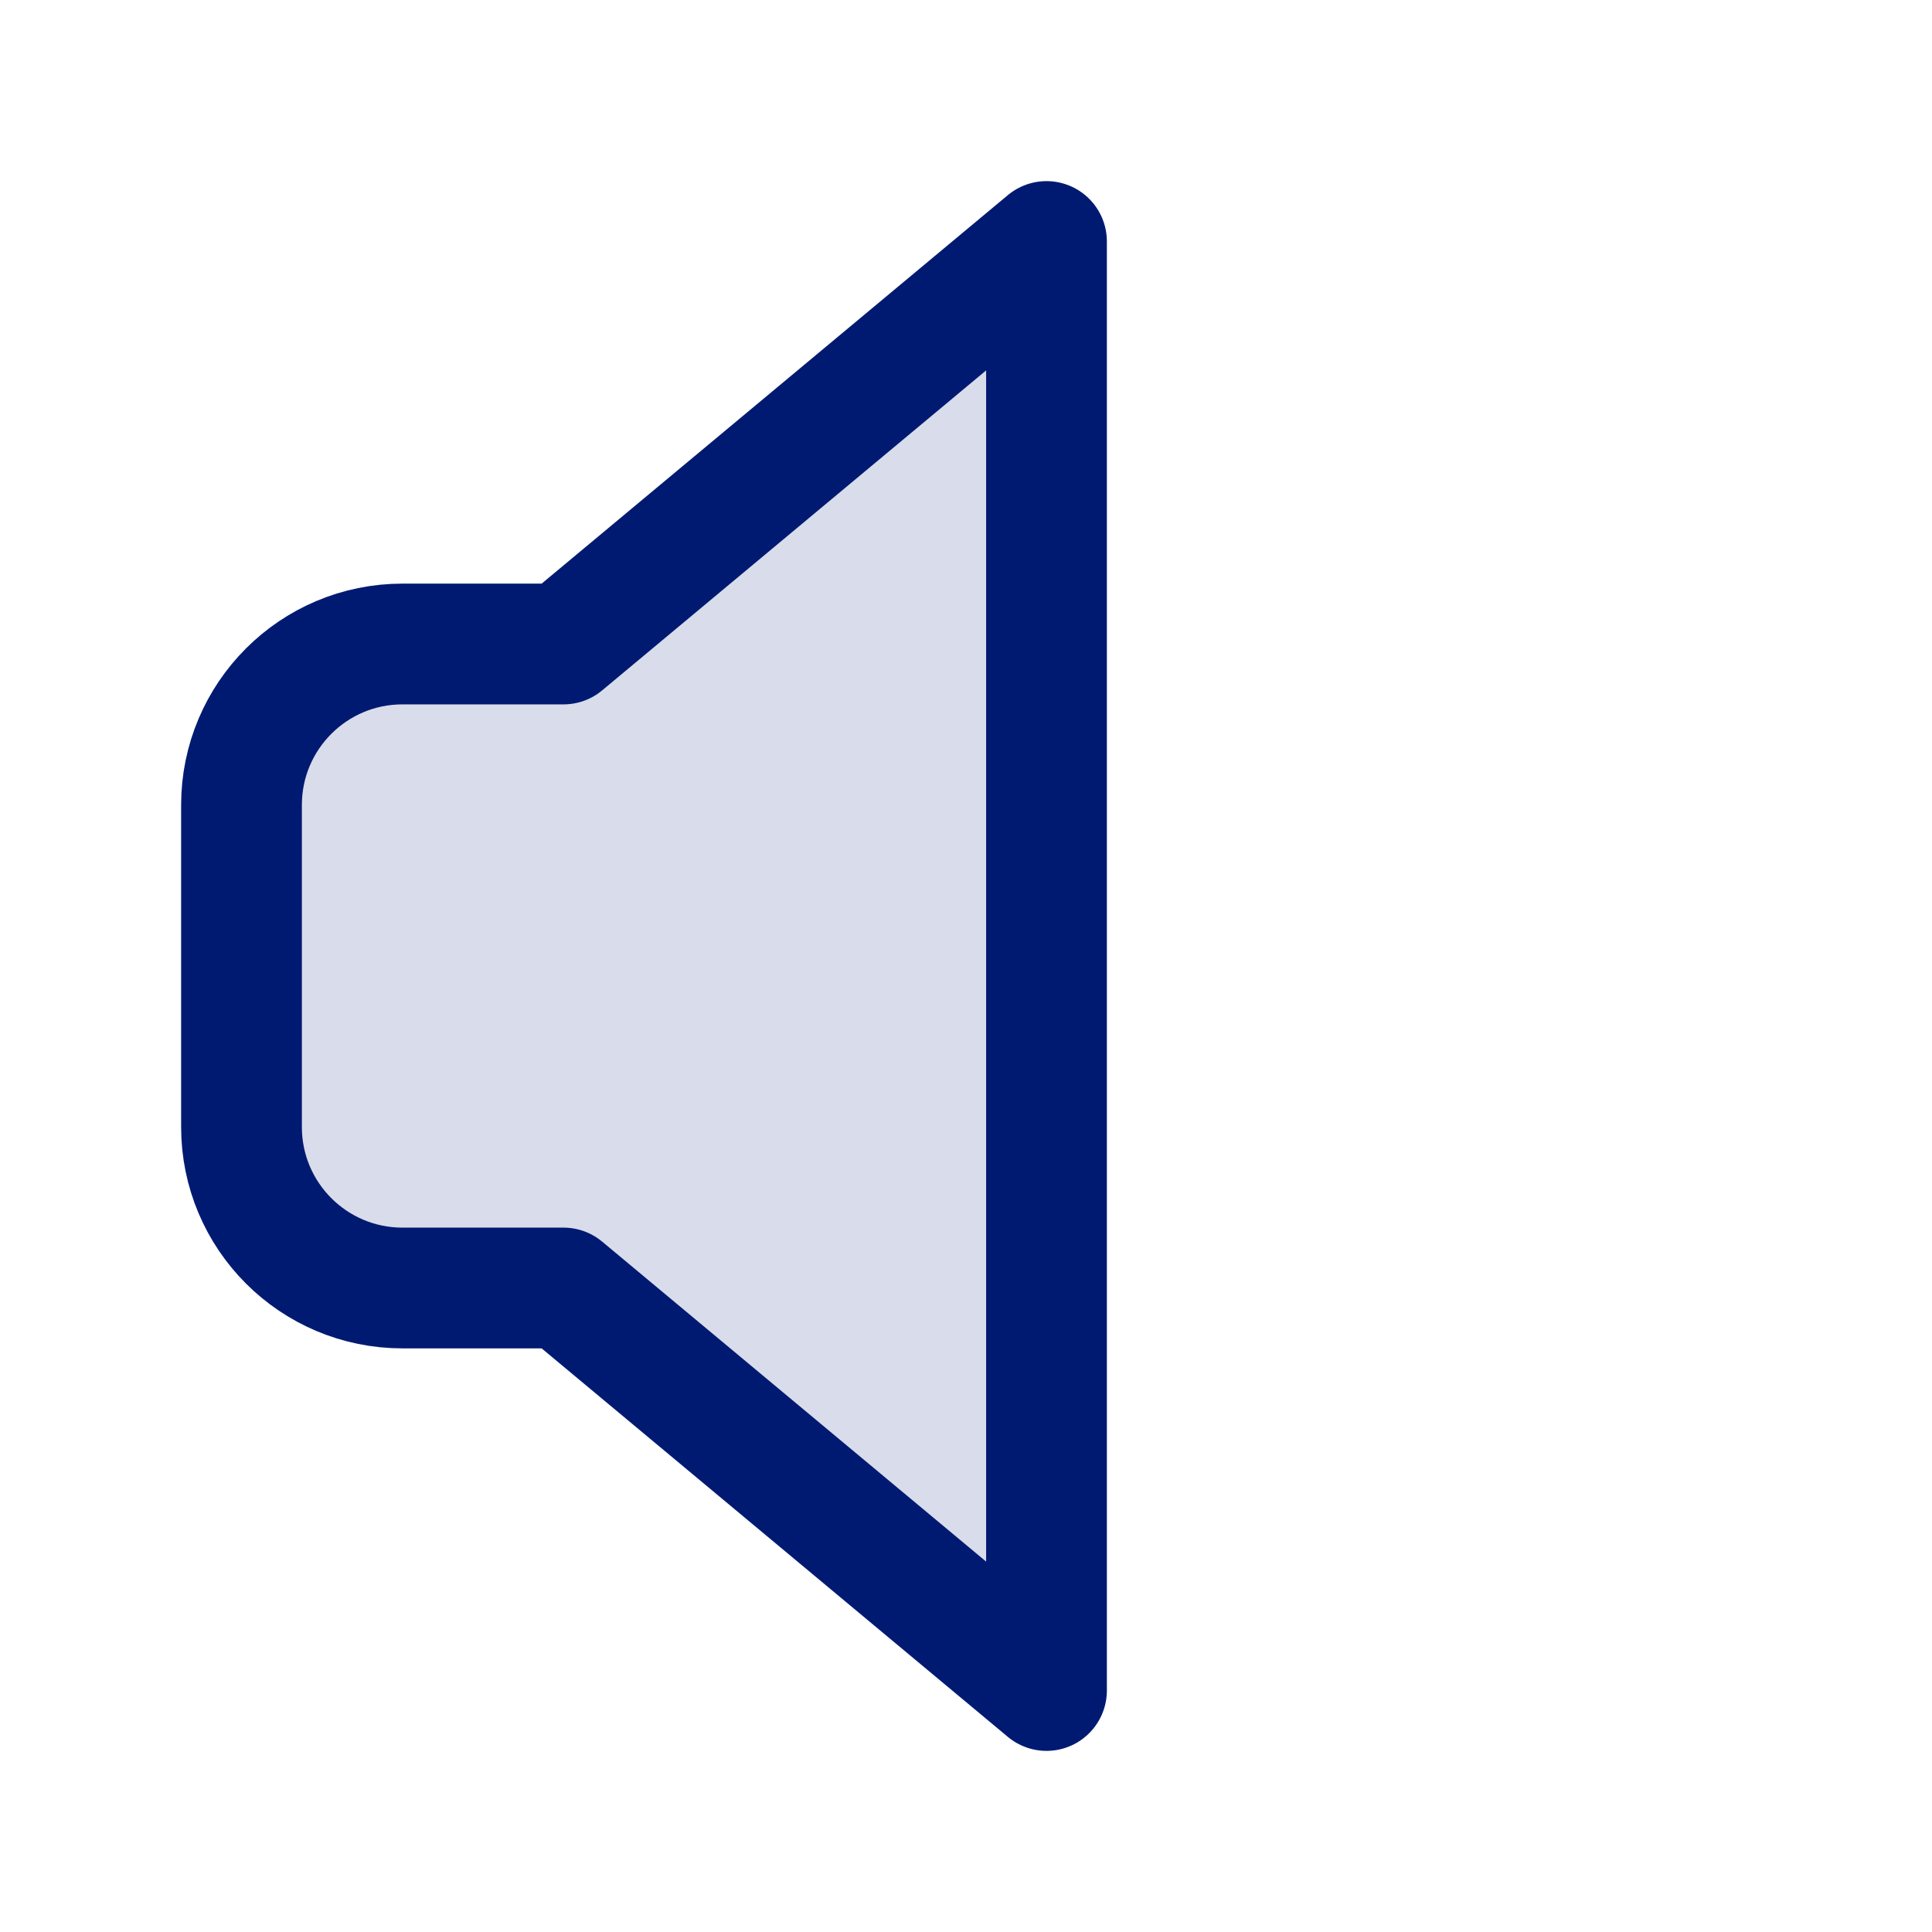 <?xml version="1.0" encoding="utf-8"?><!-- Скачано с сайта svg4.ru / Downloaded from svg4.ru -->
<svg width="800px" height="800px" viewBox="0 0 24 24" fill="none" xmlns="http://www.w3.org/2000/svg">
<path opacity="0.15" d="M13 3L7 8H5C3.895 8 3 8.895 3 10V14C3 15.105 3.895 16 5 16H7L13 21V3Z" fill="#001A72"/>
<path d="M13 3L7 8H5C3.895 8 3 8.895 3 10V14C3 15.105 3.895 16 5 16H7L13 21V3Z" stroke="#001A72" stroke-width="1.5" stroke-linecap="round" stroke-linejoin="round"/>
</svg>